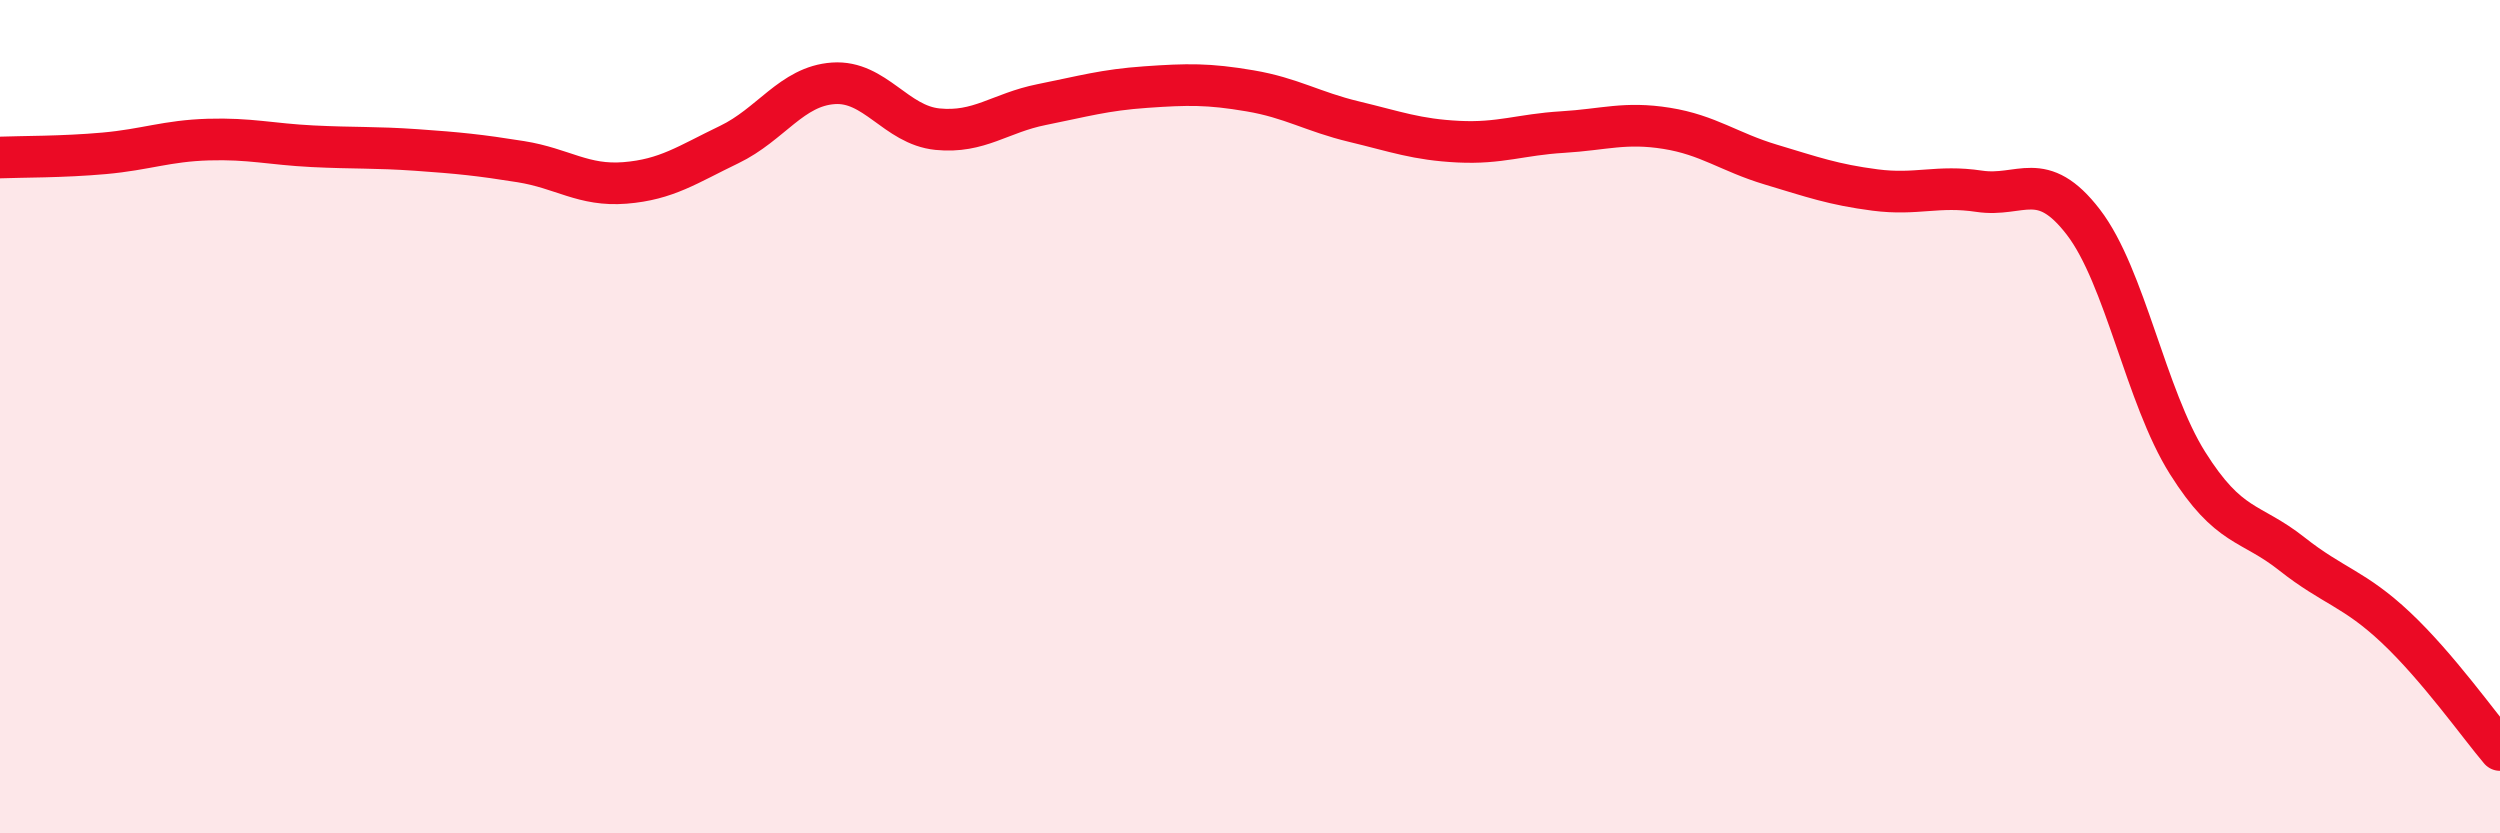 
    <svg width="60" height="20" viewBox="0 0 60 20" xmlns="http://www.w3.org/2000/svg">
      <path
        d="M 0,3.78 C 0.5,3.76 1.5,3.77 2.5,3.68 C 3.5,3.59 4,3.38 5,3.35 C 6,3.32 6.5,3.46 7.5,3.51 C 8.5,3.56 9,3.53 10,3.6 C 11,3.67 11.5,3.72 12.5,3.88 C 13.5,4.04 14,4.47 15,4.39 C 16,4.31 16.5,3.95 17.5,3.47 C 18.5,2.99 19,2.07 20,2 C 21,1.93 21.5,3 22.5,3.1 C 23.5,3.2 24,2.71 25,2.51 C 26,2.31 26.5,2.16 27.5,2.09 C 28.5,2.02 29,2.01 30,2.18 C 31,2.35 31.5,2.68 32.5,2.92 C 33.5,3.16 34,3.35 35,3.4 C 36,3.45 36.5,3.23 37.5,3.17 C 38.5,3.11 39,2.92 40,3.08 C 41,3.24 41.5,3.65 42.5,3.95 C 43.5,4.25 44,4.43 45,4.56 C 46,4.69 46.5,4.44 47.5,4.59 C 48.5,4.74 49,4.03 50,5.33 C 51,6.63 51.5,9.52 52.5,11.11 C 53.5,12.7 54,12.5 55,13.29 C 56,14.08 56.5,14.12 57.5,15.06 C 58.5,16 59.5,17.41 60,18L60 20L0 20Z"
        fill="#EB0A25"
        opacity="0.1"
        stroke-linecap="round"
        stroke-linejoin="round"
      />
      <path
        d="M 0,3.78 C 0.5,3.76 1.5,3.77 2.5,3.68 C 3.5,3.59 4,3.38 5,3.35 C 6,3.32 6.5,3.46 7.5,3.51 C 8.5,3.56 9,3.53 10,3.6 C 11,3.67 11.5,3.72 12.5,3.88 C 13.5,4.04 14,4.47 15,4.39 C 16,4.31 16.5,3.95 17.5,3.47 C 18.5,2.99 19,2.07 20,2 C 21,1.93 21.5,3 22.5,3.1 C 23.5,3.2 24,2.71 25,2.51 C 26,2.31 26.5,2.16 27.5,2.09 C 28.5,2.02 29,2.01 30,2.18 C 31,2.35 31.5,2.68 32.5,2.92 C 33.5,3.16 34,3.35 35,3.4 C 36,3.45 36.5,3.23 37.5,3.17 C 38.5,3.11 39,2.92 40,3.08 C 41,3.24 41.5,3.65 42.5,3.95 C 43.5,4.25 44,4.43 45,4.56 C 46,4.69 46.5,4.44 47.5,4.59 C 48.5,4.74 49,4.03 50,5.33 C 51,6.63 51.5,9.52 52.5,11.11 C 53.5,12.7 54,12.5 55,13.29 C 56,14.08 56.5,14.12 57.5,15.06 C 58.5,16 59.5,17.41 60,18"
        stroke="#EB0A25"
        stroke-width="1"
        fill="none"
        stroke-linecap="round"
        stroke-linejoin="round"
      />
    </svg>
  